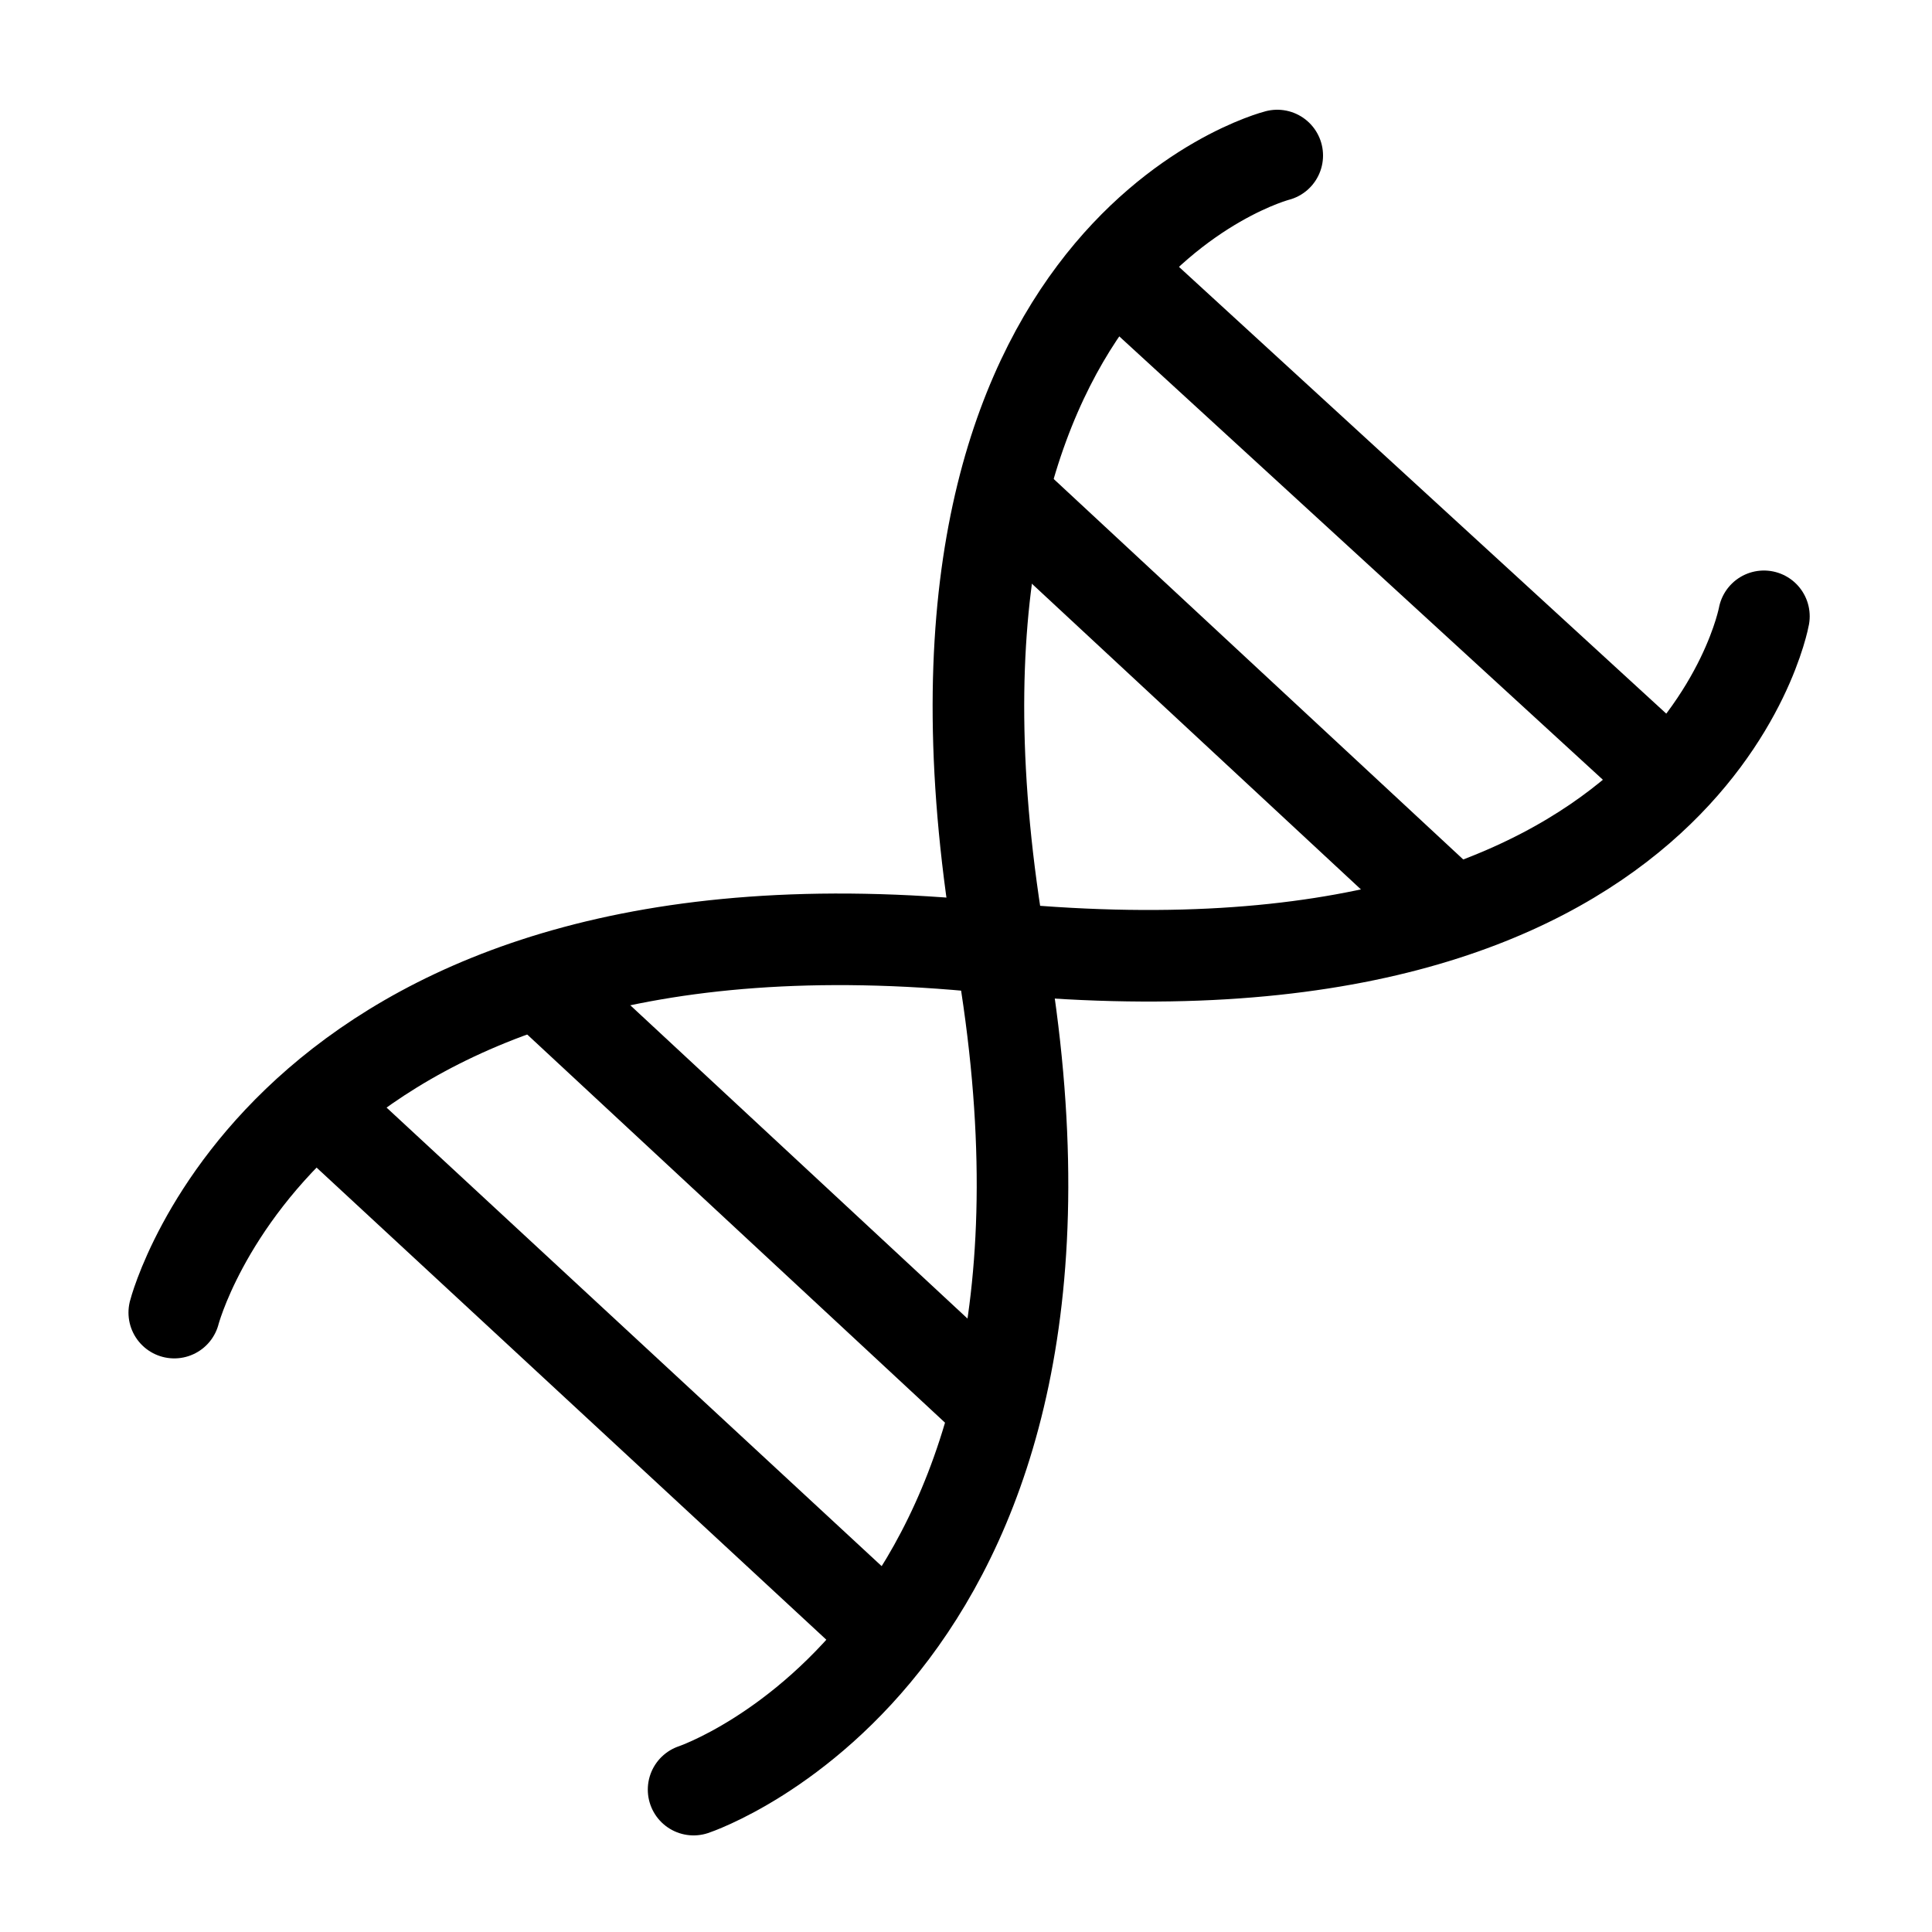 <svg xmlns="http://www.w3.org/2000/svg" xmlns:xlink="http://www.w3.org/1999/xlink" id="Ebene_1" data-name="Ebene 1" viewBox="0 0 100 100"><defs><style>      .cls-1 {        clip-path: url(#clippath);      }      .cls-2 {        stroke-width: 0px;      }      .cls-2, .cls-3, .cls-4 {        fill: none;      }      .cls-3, .cls-4 {        stroke: #000;        stroke-width: 4.74px;      }      .cls-5 {        clip-path: url(#clippath-1);      }      .cls-4 {        stroke-linecap: round;        stroke-linejoin: round;      }    </style><clipPath id="clippath"><rect class="cls-2" x="6.66" y="5.68" width="87.01" height="89.32"></rect></clipPath><clipPath id="clippath-1"><rect class="cls-2" x="6.66" y="5.68" width="87.01" height="89.32"></rect></clipPath></defs><g class="cls-1"><path class="cls-4" d="m66.11,8.05s-20.52,5.22-14.29,41.21c6.23,36-15.92,43.37-15.92,43.37"></path><path class="cls-4" d="m91.3,31.9s-3.77,20.83-40.12,17.13c-36.34-3.71-42.16,18.91-42.16,18.91"></path></g><line class="cls-3" x1="51.83" y1="25.51" x2="75.51" y2="47.51"></line><line class="cls-3" x1="27.32" y1="50.34" x2="51.01" y2="72.35"></line><g class="cls-5"><line class="cls-3" x1="57.72" y1="14" x2="85.25" y2="39.24"></line></g><line class="cls-3" x1="16.22" y1="57.05" x2="45.35" y2="84.03"></line></svg>